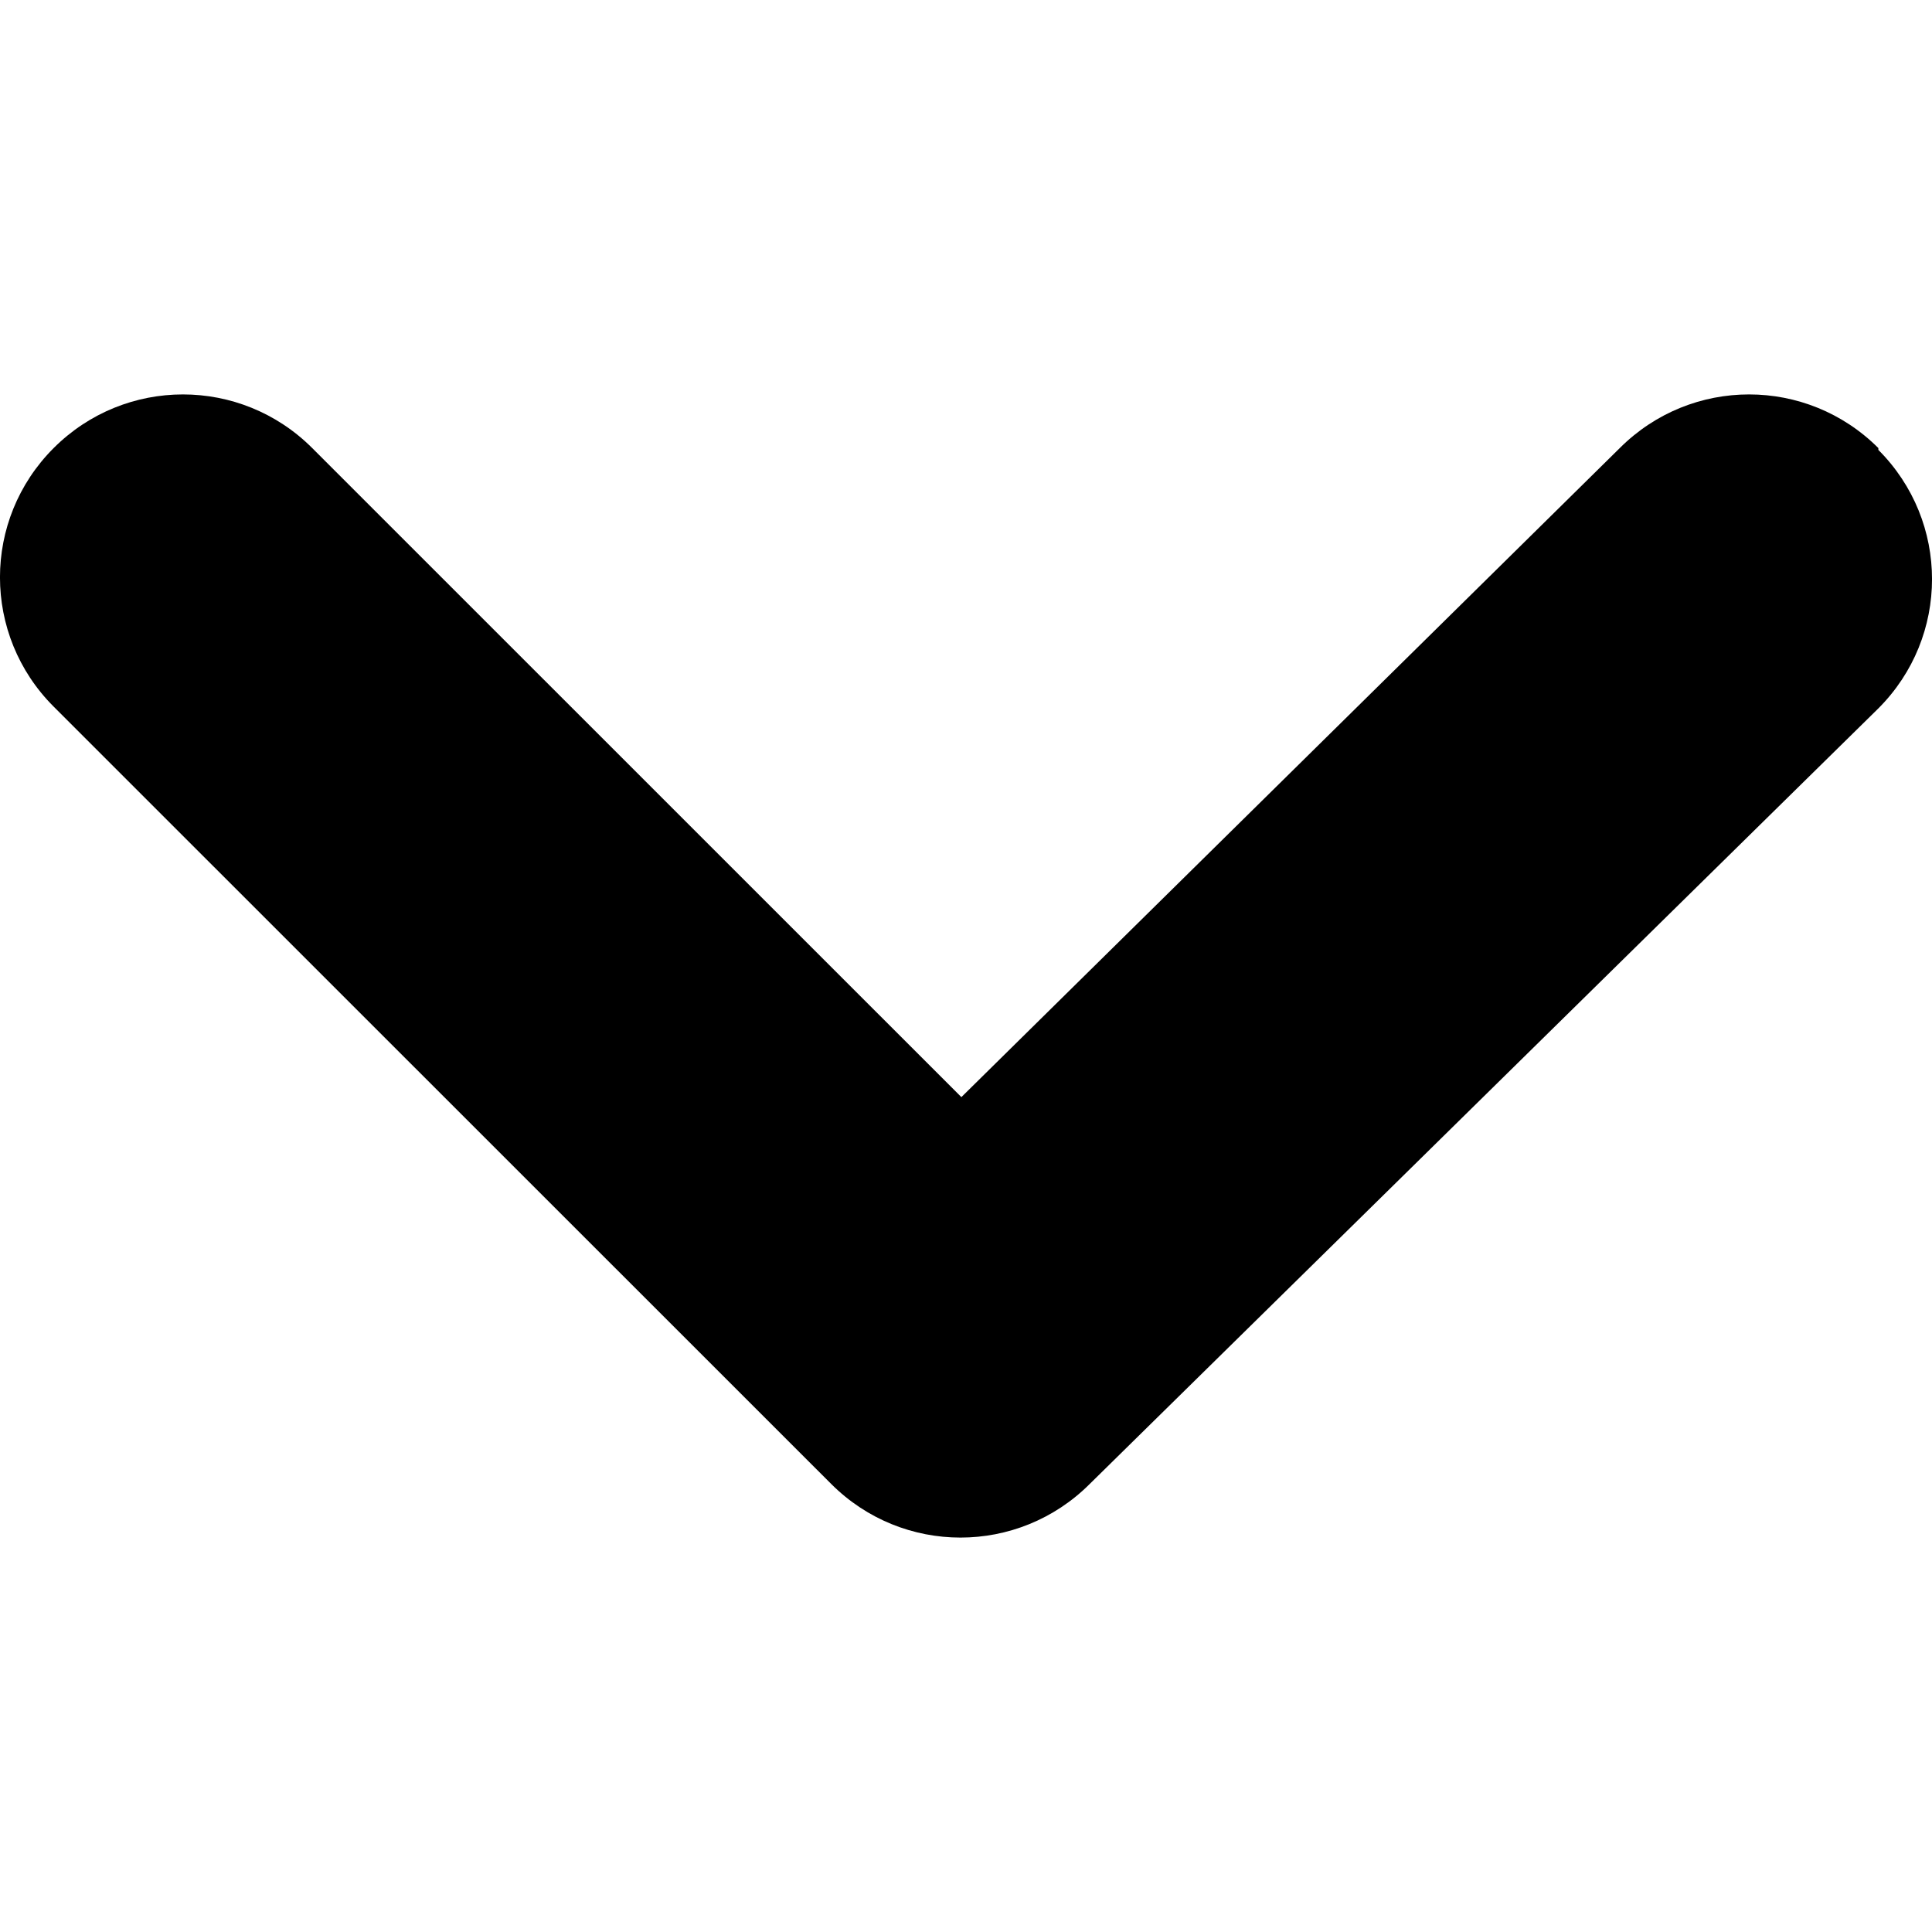 <svg xmlns="http://www.w3.org/2000/svg" xml:space="preserve" viewBox="0 0 1920 1920" width="1920" height="1920"><path fill-rule="evenodd" clip-rule="evenodd" d="M1866.7 445.3c-71.1-71.1-185.9-71.1-257 0l-654.3 645-645.1-645c-71.1-71.1-185.9-71.1-257 0s-71.1 185.8 0 256.9L826 1474.7c71.1 71.1 185.9 71.1 257 0L1866.7 704c71.1-71.1 71.1-185.8 0-256.9v-1.8Z"/></svg>